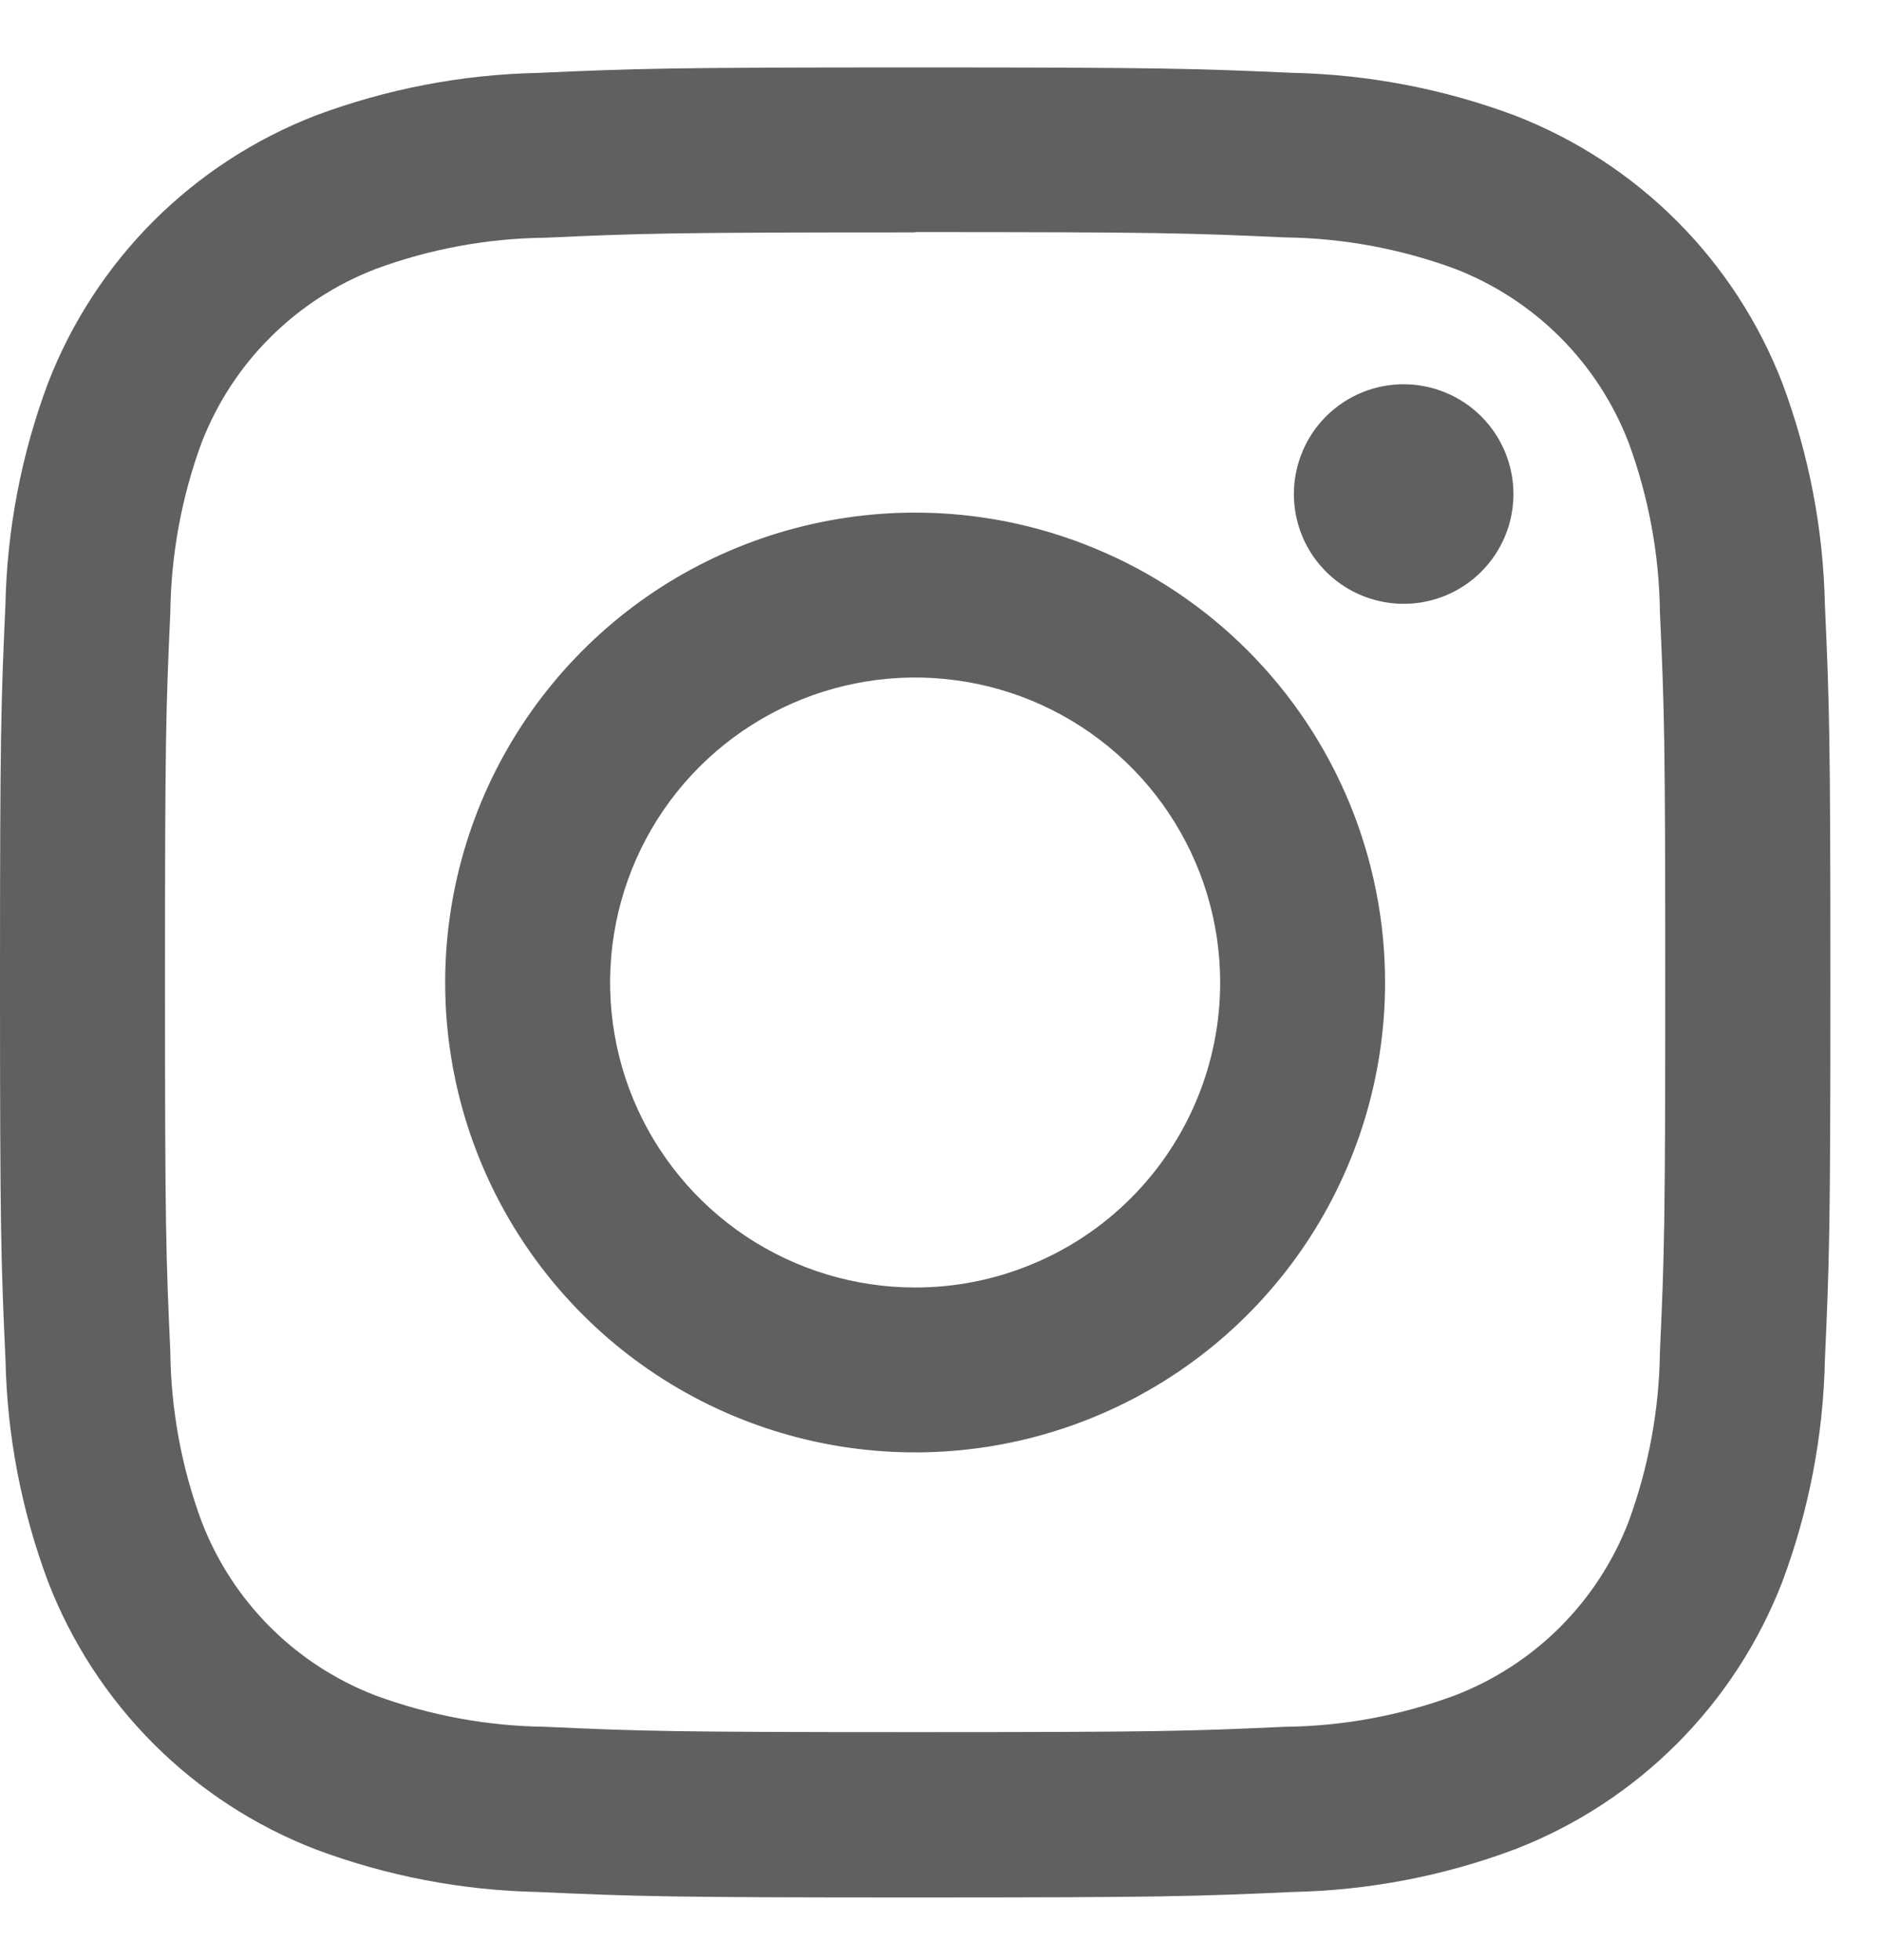 <svg width="24" height="25" viewBox="0 0 24 25" fill="none" xmlns="http://www.w3.org/2000/svg">
<path fill-rule="evenodd" clip-rule="evenodd" d="M11.67 0.86C8.5 0.86 8.104 0.874 6.859 0.93C5.891 0.95 4.933 1.134 4.026 1.473C3.251 1.773 2.546 2.231 1.958 2.819C1.37 3.407 0.912 4.111 0.612 4.886C0.273 5.793 0.089 6.751 0.069 7.719C0.013 8.96 0 9.36 0 12.53C0 15.7 0.013 16.096 0.07 17.341C0.09 18.31 0.274 19.267 0.613 20.174C0.913 20.95 1.371 21.654 1.959 22.242C2.547 22.83 3.251 23.289 4.027 23.588C4.934 23.928 5.892 24.111 6.86 24.131C8.105 24.187 8.502 24.201 11.671 24.201C14.84 24.201 15.237 24.187 16.482 24.131C17.45 24.111 18.408 23.928 19.315 23.588C20.091 23.289 20.795 22.83 21.383 22.242C21.971 21.654 22.429 20.95 22.729 20.174C23.068 19.267 23.252 18.309 23.272 17.341C23.328 16.096 23.342 15.699 23.342 12.53C23.342 9.361 23.328 8.964 23.272 7.719C23.252 6.751 23.068 5.793 22.729 4.886C22.429 4.111 21.971 3.406 21.383 2.818C20.795 2.23 20.091 1.772 19.315 1.472C18.408 1.133 17.45 0.95 16.482 0.929C15.237 0.874 14.84 0.86 11.67 0.86ZM11.67 2.96C14.786 2.96 15.155 2.972 16.385 3.028C17.125 3.037 17.858 3.172 18.553 3.428C19.056 3.622 19.514 3.92 19.895 4.301C20.277 4.683 20.574 5.14 20.768 5.643C21.024 6.338 21.159 7.071 21.168 7.81C21.224 9.042 21.236 9.41 21.236 12.526C21.236 15.642 21.224 16.011 21.168 17.241C21.159 17.982 21.023 18.715 20.768 19.409C20.574 19.913 20.277 20.37 19.895 20.752C19.514 21.133 19.056 21.43 18.553 21.624C17.859 21.881 17.126 22.016 16.386 22.024C15.156 22.08 14.786 22.092 11.67 22.092C8.554 22.092 8.184 22.08 6.955 22.024C6.215 22.015 5.482 21.88 4.787 21.624C4.284 21.43 3.826 21.133 3.445 20.752C3.063 20.37 2.766 19.913 2.572 19.409C2.315 18.715 2.18 17.982 2.172 17.242C2.116 16.01 2.104 15.642 2.104 12.526C2.104 9.41 2.116 9.041 2.172 7.811C2.181 7.071 2.316 6.338 2.572 5.643C2.767 5.141 3.064 4.684 3.446 4.304C3.827 3.923 4.284 3.626 4.787 3.432C5.481 3.175 6.214 3.04 6.954 3.032C8.186 2.976 8.554 2.964 11.67 2.964M11.67 16.421C10.901 16.421 10.149 16.193 9.509 15.766C8.869 15.338 8.371 14.731 8.076 14.02C7.782 13.309 7.705 12.527 7.855 11.773C8.005 11.018 8.375 10.325 8.919 9.781C9.463 9.237 10.156 8.866 10.911 8.716C11.666 8.566 12.448 8.643 13.159 8.937C13.869 9.232 14.477 9.73 14.904 10.37C15.332 11.01 15.56 11.762 15.56 12.531C15.56 13.042 15.46 13.548 15.264 14.02C15.069 14.492 14.782 14.921 14.421 15.282C14.06 15.644 13.631 15.93 13.159 16.125C12.687 16.321 12.181 16.422 11.67 16.421ZM11.67 6.538C10.485 6.538 9.326 6.89 8.34 7.548C7.355 8.207 6.587 9.143 6.133 10.238C5.68 11.333 5.561 12.538 5.792 13.701C6.023 14.863 6.594 15.931 7.432 16.769C8.27 17.607 9.338 18.178 10.501 18.409C11.663 18.64 12.868 18.522 13.963 18.068C15.059 17.615 15.995 16.846 16.653 15.861C17.311 14.875 17.663 13.717 17.663 12.531C17.663 11.744 17.508 10.965 17.207 10.238C16.906 9.511 16.464 8.85 15.908 8.294C15.351 7.737 14.691 7.296 13.963 6.995C13.236 6.693 12.457 6.538 11.67 6.538ZM19.3 6.301C19.3 6.578 19.218 6.849 19.064 7.079C18.91 7.309 18.692 7.489 18.436 7.595C18.18 7.701 17.898 7.728 17.627 7.674C17.355 7.62 17.106 7.487 16.91 7.291C16.714 7.096 16.581 6.846 16.527 6.574C16.473 6.303 16.501 6.021 16.607 5.766C16.712 5.51 16.892 5.291 17.122 5.137C17.352 4.983 17.623 4.901 17.9 4.901C18.271 4.901 18.627 5.049 18.89 5.311C19.152 5.574 19.3 5.93 19.3 6.301Z" fill="#606060"/>
</svg>
